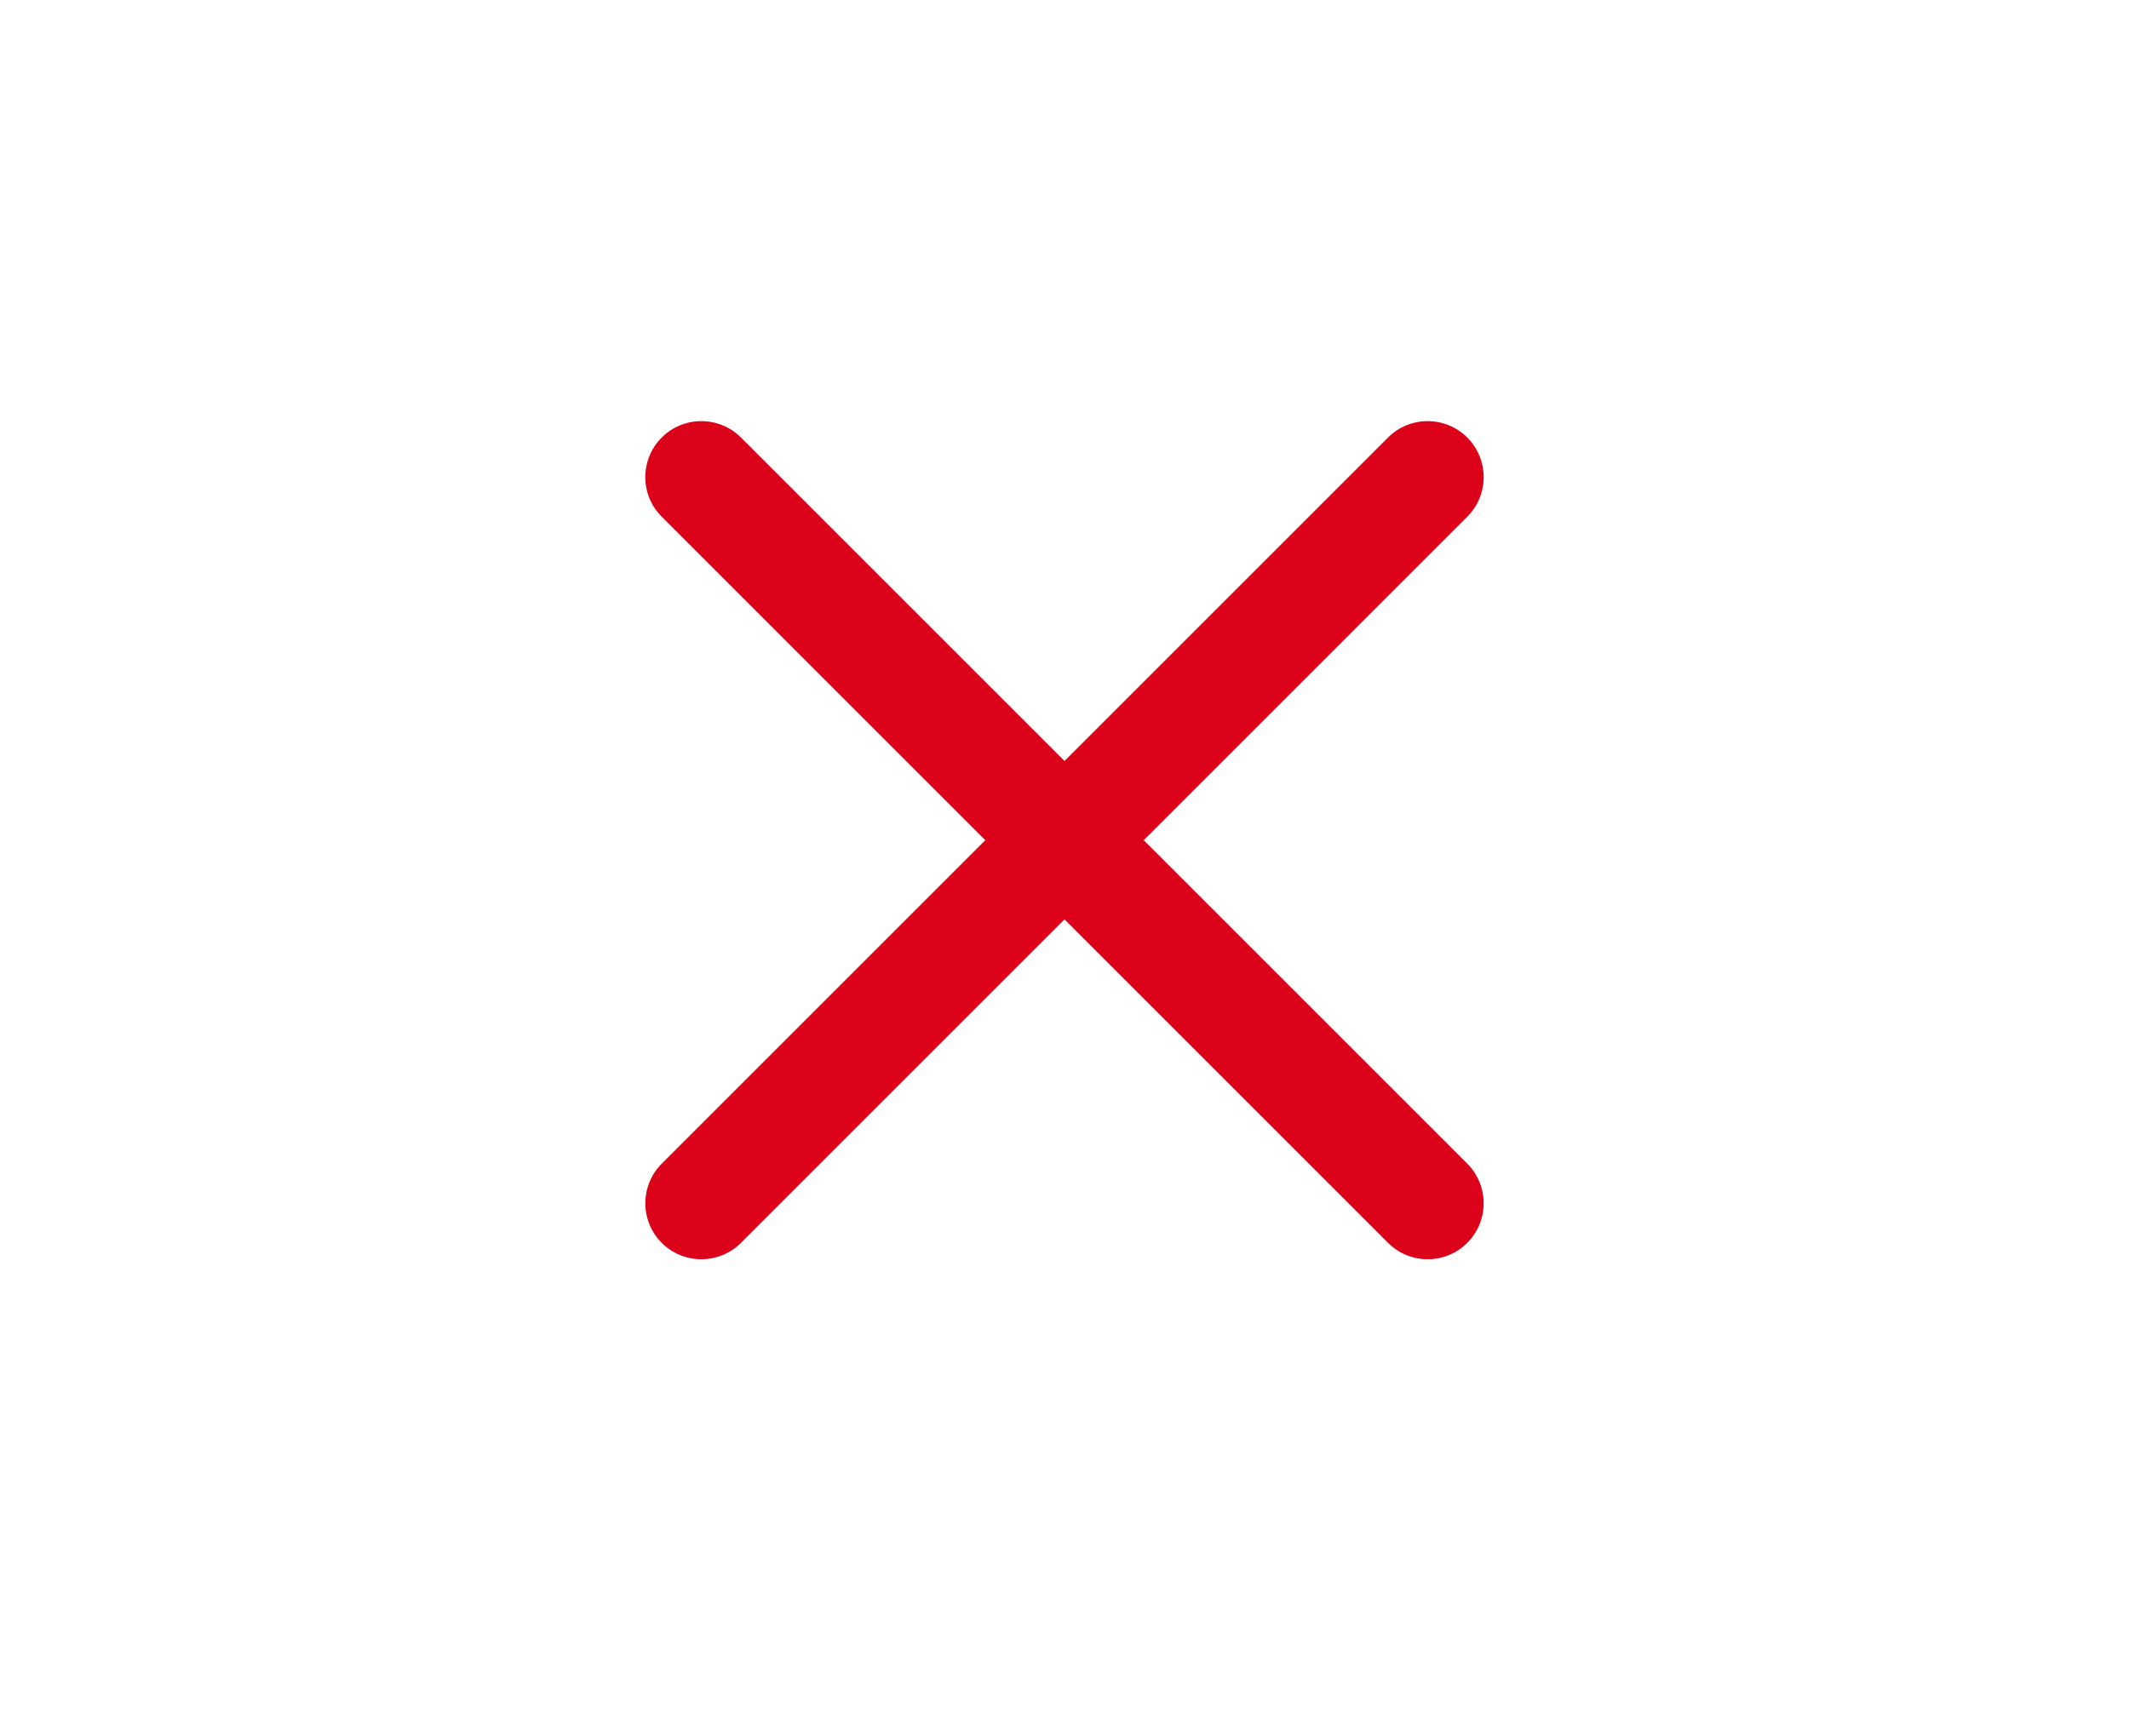 <svg width="38" height="31" viewBox="0 0 38 31" fill="none" xmlns="http://www.w3.org/2000/svg">
<g id="close">
<path id="close_2" d="M13.225 7.811C12.835 7.421 12.201 7.421 11.811 7.811C11.42 8.202 11.42 8.835 11.811 9.225L17.586 15L11.811 20.775C11.421 21.165 11.421 21.798 11.811 22.189C12.201 22.579 12.835 22.579 13.225 22.189L19 16.414L24.775 22.189C25.165 22.579 25.798 22.579 26.189 22.189C26.579 21.798 26.579 21.165 26.189 20.775L20.414 15L26.189 9.225C26.579 8.835 26.579 8.202 26.189 7.811C25.798 7.421 25.165 7.421 24.775 7.811L19 13.586L13.225 7.811Z" fill="#DC021A"/>
</g>
</svg>
